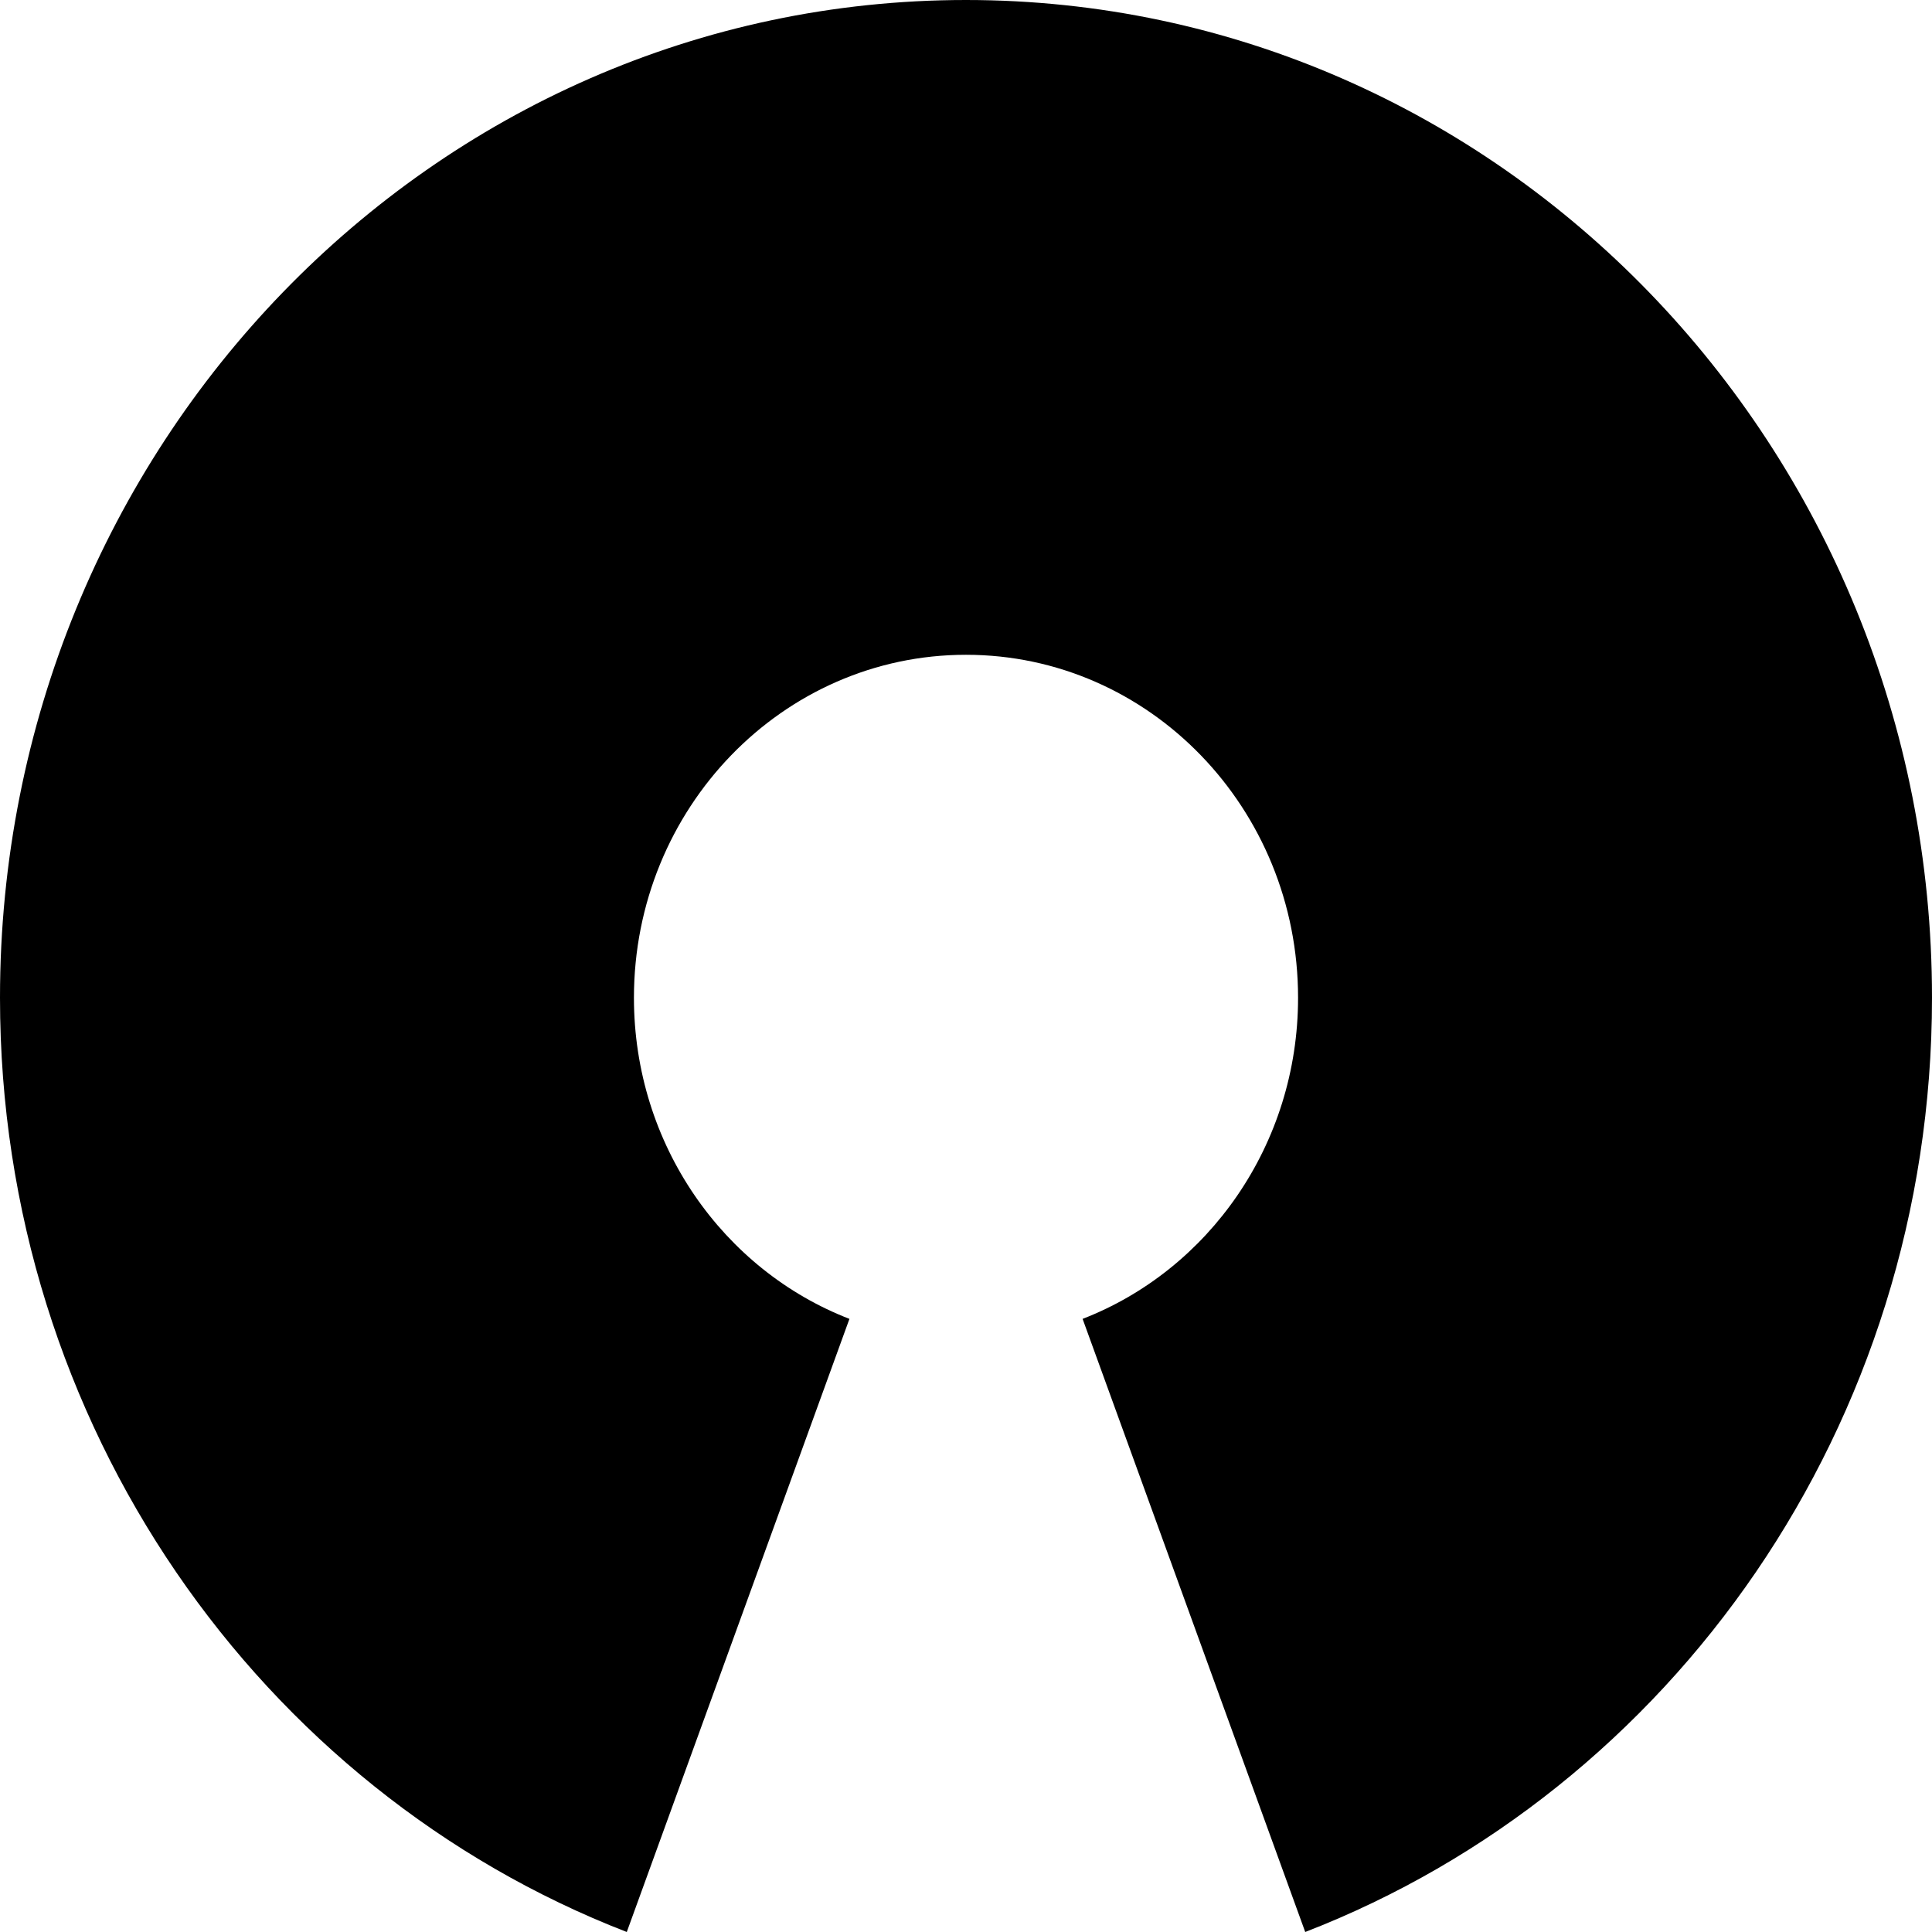 <svg xmlns="http://www.w3.org/2000/svg" width="48" height="48" viewBox="0 0 48 48" fill="none"><g id="opensource-svgrepo-com 1" clip-path="url(#clip0_5996_5626)"><path id="Vector" d="M24 0C10.746 0 0 11.098 0 24.789C0 35.414 6.476 44.476 15.572 48L21.104 32.767C17.975 31.557 15.75 28.44 15.75 24.789C15.75 20.083 19.444 16.268 24 16.268C28.556 16.268 32.25 20.083 32.25 24.789C32.25 28.442 30.023 31.557 26.897 32.767L32.428 48C41.525 44.476 48 35.414 48 24.789C48 11.098 37.254 0 23.998 0H24Z" fill="black"></path></g><defs><clipPath id="clip0_5996_5626"><rect width="48" height="48" fill="white"></rect></clipPath></defs></svg>